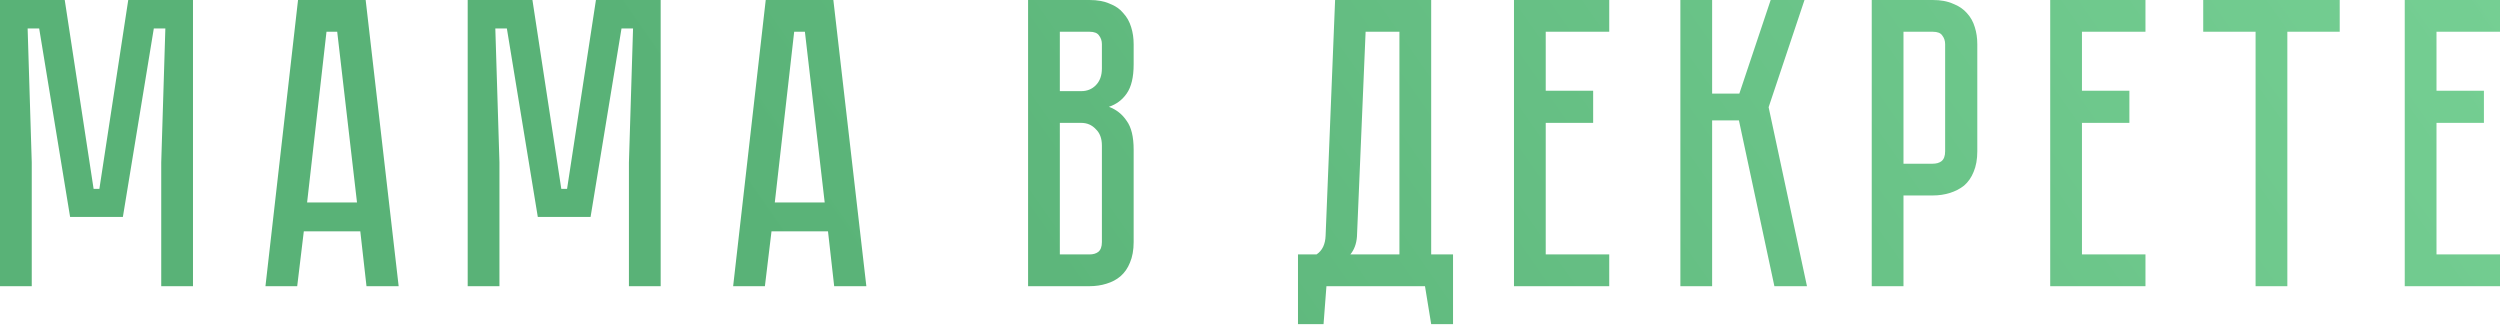<?xml version="1.0" encoding="UTF-8"?> <svg xmlns="http://www.w3.org/2000/svg" width="728" height="95" viewBox="0 0 728 95" fill="none"> <path d="M56.197 2.86292e-05V83.335H46.951V47.311L48.152 8.286H44.79L35.784 63.162H20.413L11.408 8.286H8.045L9.246 47.311V83.335H0V2.86292e-05H18.852L27.258 54.996H28.939L37.345 2.86292e-05H56.197ZM104.92 67.365H88.469L86.547 83.335H77.301L86.788 2.86292e-05H106.481L116.087 83.335H106.721L104.92 67.365ZM103.959 58.959L98.195 9.246H95.073L89.429 58.959H103.959ZM192.389 2.86292e-05V83.335H183.143V47.311L184.344 8.286H180.982L171.976 63.162H156.605L147.6 8.286H144.237L145.438 47.311V83.335H136.192V2.86292e-05H155.044L163.45 54.996H165.131L173.537 2.86292e-05H192.389ZM241.112 67.365H224.661L222.739 83.335H213.493L222.98 2.86292e-05H242.673L252.279 83.335H242.913L241.112 67.365ZM240.151 58.959L234.387 9.246H231.265L225.621 58.959H240.151ZM317.27 2.86292e-05C319.592 2.86292e-05 321.553 0.36 323.154 1.081C324.835 1.721 326.156 2.642 327.117 3.843C328.157 4.963 328.918 6.324 329.398 7.925C329.879 9.446 330.119 11.087 330.119 12.849V18.733C330.119 22.495 329.438 25.337 328.077 27.258C326.797 29.099 325.075 30.38 322.914 31.101C325.075 31.901 326.797 33.262 328.077 35.183C329.438 37.025 330.119 39.827 330.119 43.589V70.487C330.119 72.808 329.759 74.81 329.038 76.491C328.398 78.092 327.477 79.413 326.276 80.453C325.155 81.414 323.795 82.135 322.194 82.615C320.673 83.095 319.031 83.335 317.27 83.335H299.378V2.86292e-05H317.27ZM320.873 42.388C320.873 40.307 320.272 38.706 319.071 37.585C317.951 36.384 316.55 35.784 314.869 35.784H308.625V74.089H317.27C318.311 74.089 319.151 73.849 319.792 73.369C320.512 72.808 320.873 71.848 320.873 70.487V42.388ZM320.873 12.849C320.873 11.888 320.592 11.047 320.032 10.327C319.552 9.606 318.631 9.246 317.27 9.246H308.625V26.538H314.869C316.55 26.538 317.951 25.977 319.071 24.857C320.272 23.656 320.873 22.015 320.873 19.933V12.849ZM423.123 74.089V94.383H416.759L414.958 83.335H386.259L385.418 94.383H377.973V74.089H383.377C385.058 72.969 385.939 71.127 386.019 68.566L388.781 2.86292e-05H416.759V74.089H423.123ZM407.513 74.089V9.246H397.666L395.145 68.926C394.985 71.007 394.344 72.728 393.223 74.089H407.513ZM468.609 2.86292e-05V9.246H450.117V26.418H463.926V35.784H450.117V74.089H468.609V83.335H440.871V2.86292e-05H468.609ZM489.325 2.86292e-05H498.571V27.258H506.496L515.622 2.86292e-05H525.469L515.022 31.221L526.189 83.335H516.703L506.376 35.063H498.571V83.335H489.325V2.86292e-05ZM575.79 44.069C575.79 46.391 575.429 48.392 574.709 50.073C574.068 51.674 573.148 52.995 571.947 54.036C570.746 54.996 569.345 55.717 567.744 56.197C566.223 56.678 564.582 56.918 562.821 56.918H554.295V83.335H545.049V2.86292e-05H562.821C565.143 2.86292e-05 567.104 0.36 568.705 1.081C570.386 1.721 571.747 2.642 572.788 3.843C573.828 4.963 574.589 6.324 575.069 7.925C575.549 9.446 575.79 11.087 575.79 12.849V44.069ZM566.423 12.849C566.423 11.888 566.143 11.047 565.583 10.327C565.103 9.606 564.182 9.246 562.821 9.246H554.295V47.672H562.821C563.862 47.672 564.702 47.431 565.343 46.951C566.063 46.391 566.423 45.43 566.423 44.069V12.849ZM624.76 2.86292e-05V9.246H606.267V26.418H620.077V35.784H606.267V74.089H624.76V83.335H597.021V2.86292e-05H624.76ZM681.324 2.86292e-05V9.246H666.074V83.335H656.827V9.246H641.577V2.86292e-05H681.324ZM728 2.86292e-05V9.246H709.508V26.418H723.317V35.784H709.508V74.089H728V83.335H700.262V2.86292e-05H728Z" fill="url(#paint0_linear_44_170)"></path> <defs> <linearGradient id="paint0_linear_44_170" x1="226.445" y1="78.666" x2="615.199" y2="-192.685" gradientUnits="userSpaceOnUse"> <stop stop-color="#59B277"></stop> <stop offset="1" stop-color="#76D094"></stop> </linearGradient> </defs> </svg> 